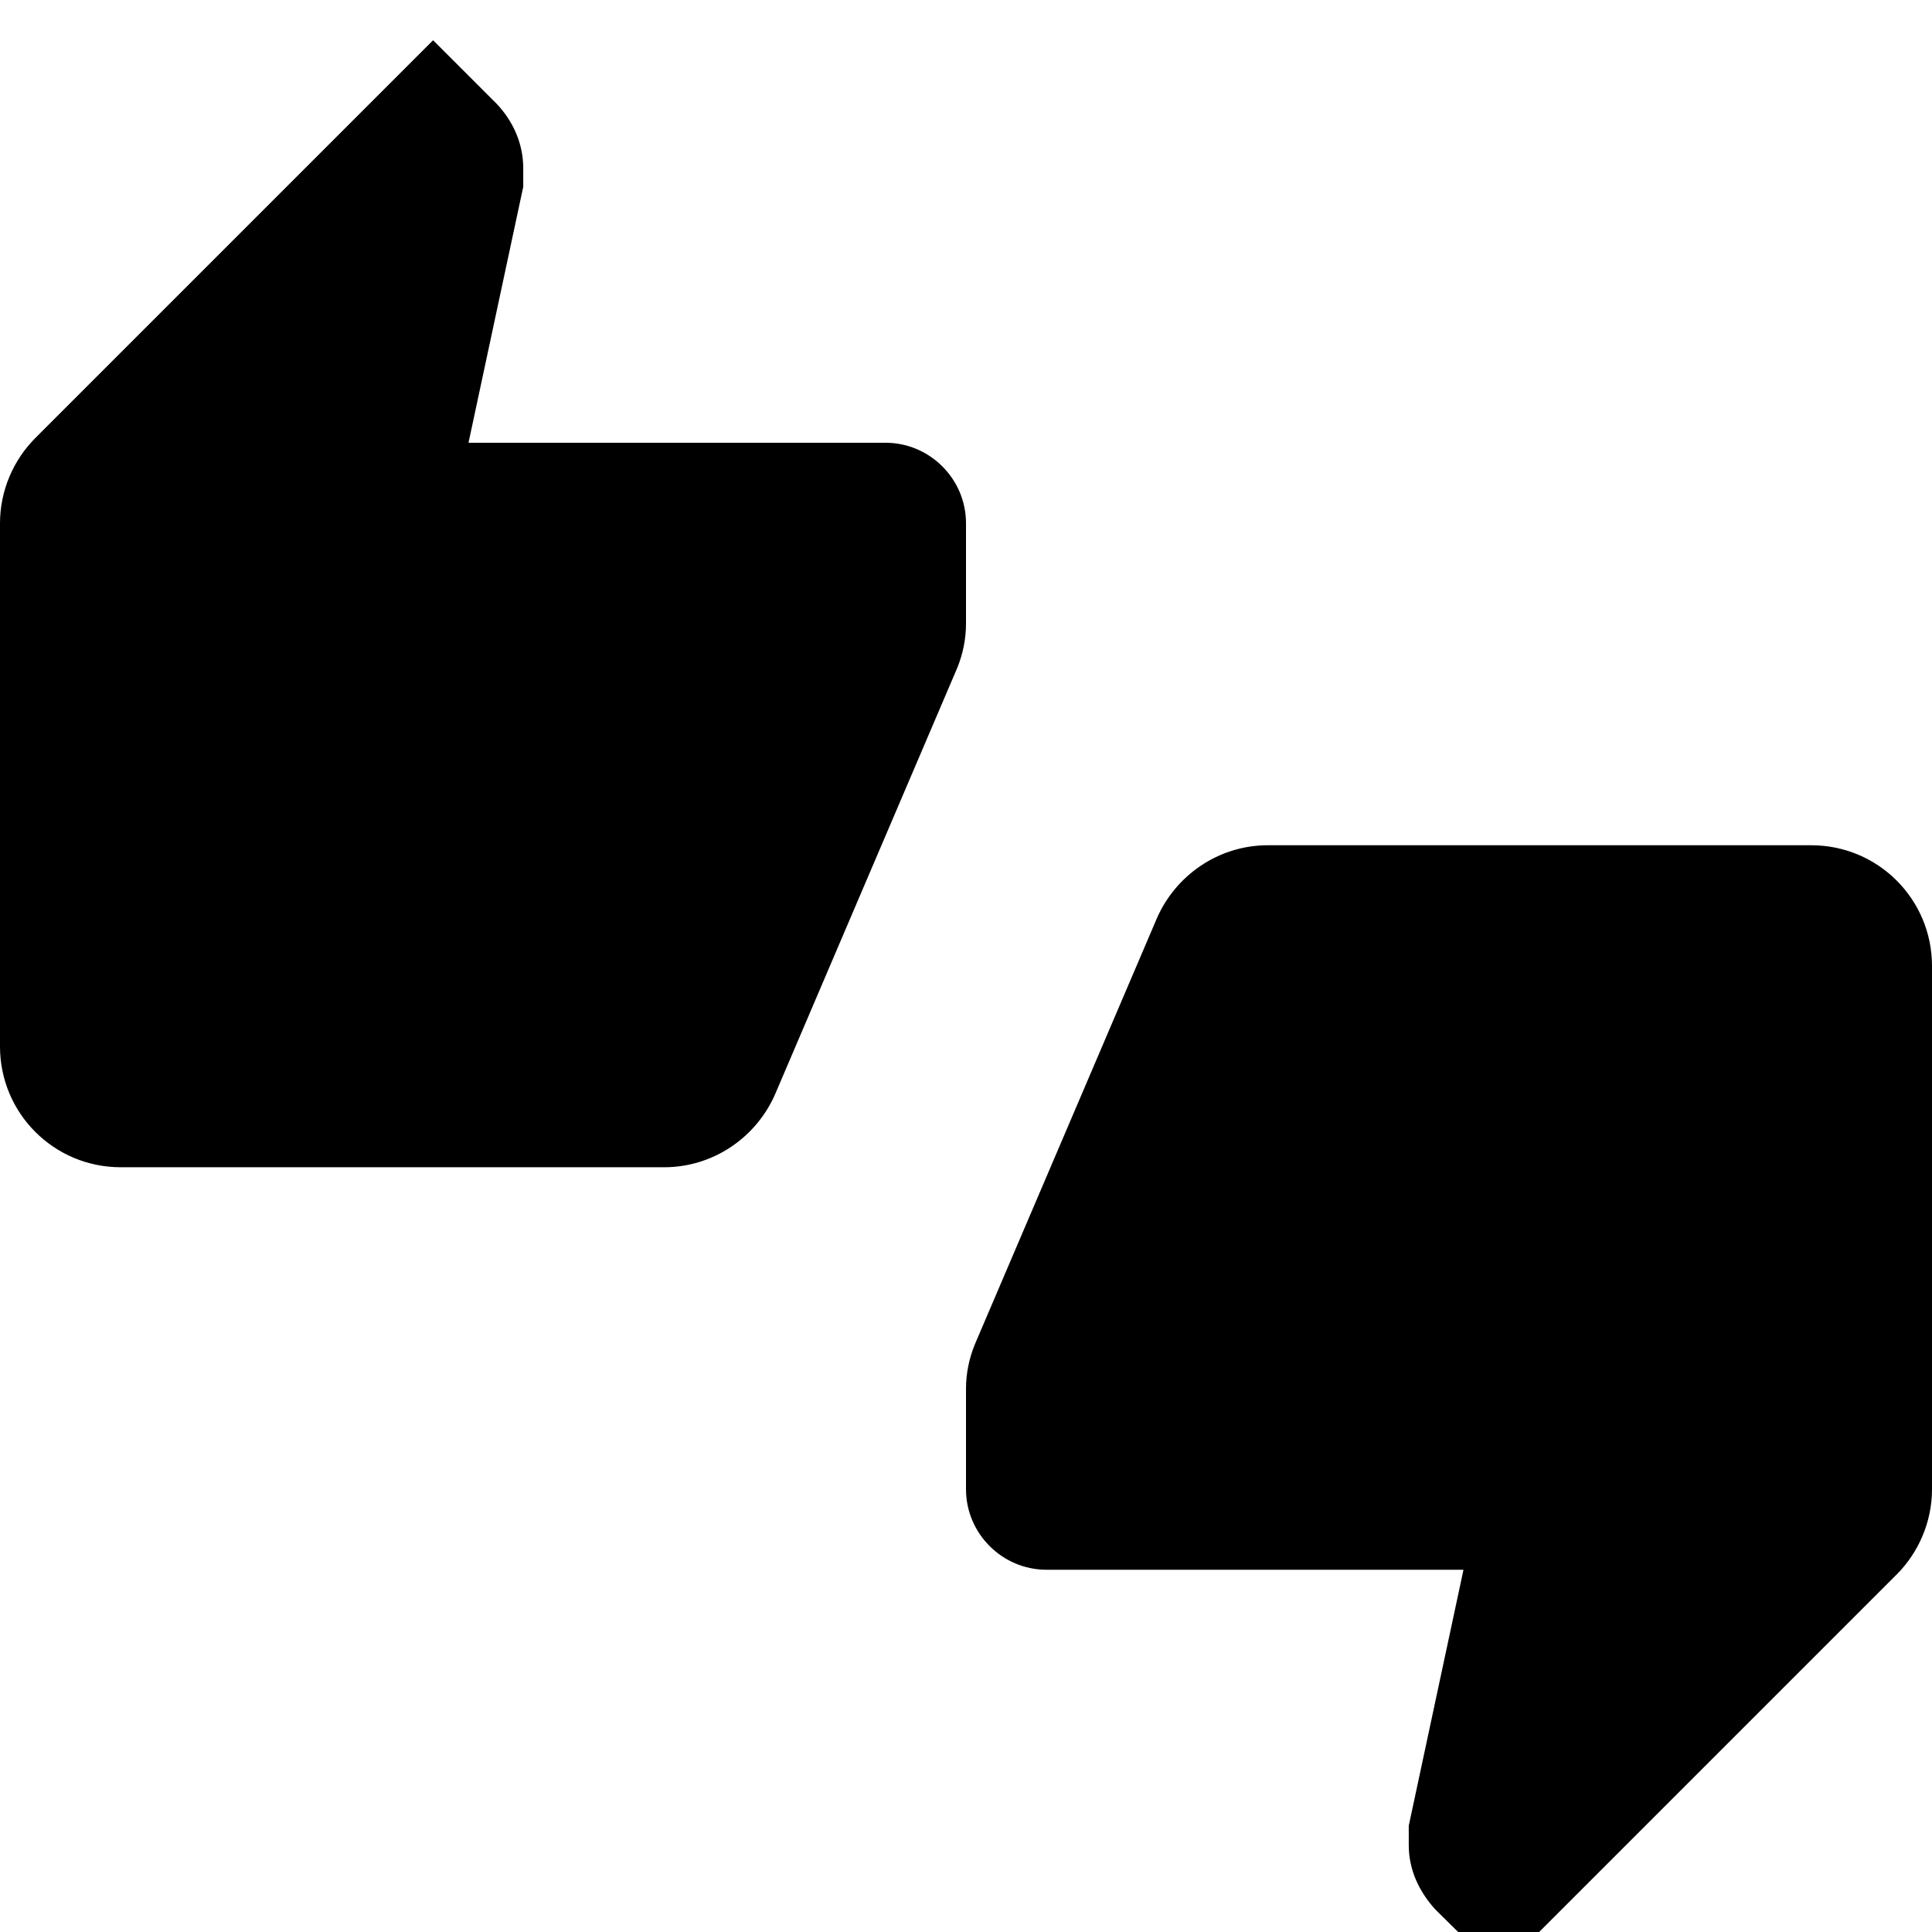<?xml version="1.0" encoding="UTF-8"?><!DOCTYPE svg PUBLIC "-//W3C//DTD SVG 1.1//EN" "http://www.w3.org/Graphics/SVG/1.1/DTD/svg11.dtd"><svg xmlns="http://www.w3.org/2000/svg" xmlns:xlink="http://www.w3.org/1999/xlink" version="1.1" width="24" height="24" viewBox="0 0 24 24"><path d="M22.5,10.5H15.75C15.13,10.5 14.6,10.88 14.37,11.41L12.11,16.7C12.04,16.87 12,17.06 12,17.25V18.5C12,19.05 12.45,19.5 13,19.5H18.18L17.5,22.68V22.92C17.5,23.23 17.63,23.5 17.83,23.72L18.62,24.5L23.56,19.56C23.83,19.29 24,18.91 24,18.5V12C24,11.17 23.33,10.5 22.5,10.5M12,6.5C12,5.95 11.55,5.5 11,5.5H5.82L6.5,2.32V2.09C6.5,1.78 6.37,1.5 6.17,1.29L5.38,0.5L0.44,5.44C0.17,5.71 0,6.09 0,6.5V13C0,13.83 0.67,14.5 1.5,14.5H8.25C8.87,14.5 9.4,14.12 9.63,13.59L11.89,8.3C11.96,8.13 12,7.94 12,7.75V6.5Z" /></svg>